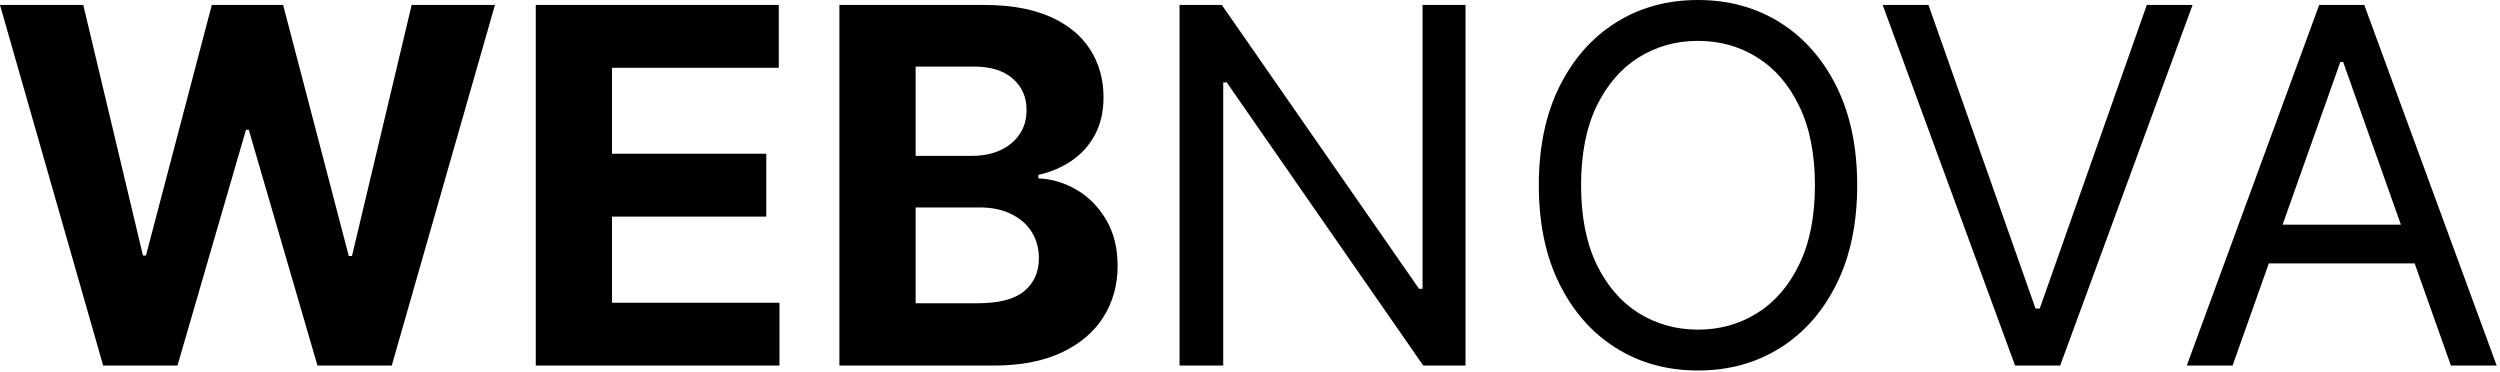 <svg xmlns="http://www.w3.org/2000/svg" width="242" height="36" viewBox="0 0 242 36" fill="none"><path d="M9.986 35.387L-0.003 0.478H8.06L13.838 24.733H14.128L20.503 0.478H27.406L33.764 24.784H34.071L39.849 0.478H47.912L37.923 35.387H30.73L24.082 12.563H23.81L17.179 35.387H9.986ZM51.862 35.387V0.478H75.385V6.563H59.243V14.881H74.175V20.966H59.243V29.302H75.453V35.387H51.862ZM81.253 35.387V0.478H95.23C97.798 0.478 99.94 0.858 101.656 1.62C103.372 2.381 104.662 3.438 105.526 4.79C106.389 6.131 106.821 7.676 106.821 9.426C106.821 10.79 106.548 11.989 106.003 13.023C105.457 14.046 104.707 14.887 103.753 15.546C102.81 16.194 101.73 16.654 100.514 16.927V17.267C101.844 17.324 103.088 17.699 104.247 18.392C105.418 19.086 106.366 20.057 107.094 21.307C107.821 22.546 108.185 24.023 108.185 25.739C108.185 27.591 107.724 29.245 106.804 30.699C105.895 32.142 104.548 33.284 102.764 34.125C100.98 34.966 98.781 35.387 96.168 35.387H81.253ZM88.633 29.353H94.651C96.707 29.353 98.207 28.961 99.151 28.177C100.094 27.381 100.565 26.324 100.565 25.006C100.565 24.04 100.332 23.188 99.867 22.449C99.401 21.711 98.736 21.131 97.872 20.711C97.02 20.29 96.003 20.08 94.821 20.08H88.633V29.353ZM88.633 15.086H94.105C95.117 15.086 96.014 14.909 96.798 14.557C97.594 14.194 98.219 13.682 98.673 13.023C99.139 12.364 99.372 11.574 99.372 10.654C99.372 9.392 98.923 8.375 98.026 7.603C97.139 6.83 95.878 6.444 94.242 6.444H88.633V15.086ZM141.862 0.478V35.387H137.771L118.749 7.978H118.408V35.387H114.18V0.478H118.271L137.362 27.955H137.703V0.478H141.862ZM179.776 17.932C179.776 21.614 179.111 24.796 177.781 27.478C176.452 30.159 174.628 32.228 172.31 33.682C169.991 35.137 167.344 35.864 164.366 35.864C161.389 35.864 158.741 35.137 156.423 33.682C154.105 32.228 152.281 30.159 150.952 27.478C149.622 24.796 148.957 21.614 148.957 17.932C148.957 14.25 149.622 11.069 150.952 8.387C152.281 5.705 154.105 3.637 156.423 2.182C158.741 0.728 161.389 0 164.366 0C167.344 0 169.991 0.728 172.31 2.182C174.628 3.637 176.452 5.705 177.781 8.387C179.111 11.069 179.776 14.25 179.776 17.932ZM175.685 17.932C175.685 14.909 175.179 12.358 174.168 10.279C173.168 8.199 171.81 6.625 170.094 5.557C168.389 4.489 166.48 3.955 164.366 3.955C162.253 3.955 160.338 4.489 158.622 5.557C156.918 6.625 155.56 8.199 154.548 10.279C153.548 12.358 153.048 14.909 153.048 17.932C153.048 20.955 153.548 23.506 154.548 25.586C155.56 27.665 156.918 29.239 158.622 30.307C160.338 31.375 162.253 31.909 164.366 31.909C166.48 31.909 168.389 31.375 170.094 30.307C171.81 29.239 173.168 27.665 174.168 25.586C175.179 23.506 175.685 20.955 175.685 17.932ZM186.675 0.478L197.038 29.864H197.447L207.811 0.478H212.243L199.425 35.387H195.061L182.243 0.478H186.675ZM216.112 35.387H211.68L224.499 0.478H228.862L241.68 35.387H237.249L226.817 6H226.544L216.112 35.387ZM217.749 21.75H235.612V25.5H217.749V21.75Z" fill="black"></path></svg>